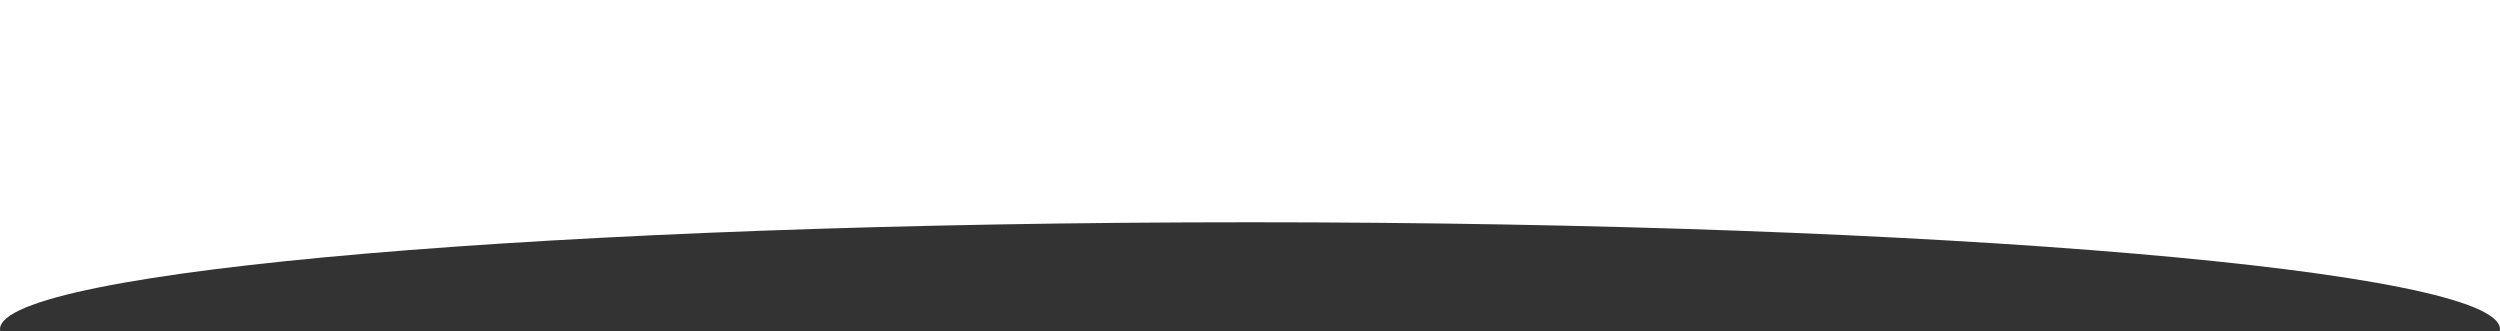 <?xml version="1.0" encoding="UTF-8"?> <svg xmlns="http://www.w3.org/2000/svg" width="1713" height="227" viewBox="0 0 1713 227" fill="none"><rect x="0" y="0" width="1713" height="227" fill="#333333" stroke="none"/> <g clip-path="url(#clip0_4914_2369)"> <path fill-rule="evenodd" clip-rule="evenodd" d="M856.5 152.298C383.47 152.298 0 185.095 0 225.552V0H1713V225.552C1713 185.095 1329.53 152.298 856.5 152.298ZM1712.84 227C1712.95 226.519 1713 226.036 1713 225.552V227H1712.84ZM0.16 227H0V225.552C0 226.036 0.05 226.519 0.16 227Z" fill="white"></path> </g> <defs> <clipPath id="clip0_4914_2369"> <rect width="1713" height="227" fill="white"></rect> </clipPath> </defs> </svg> 